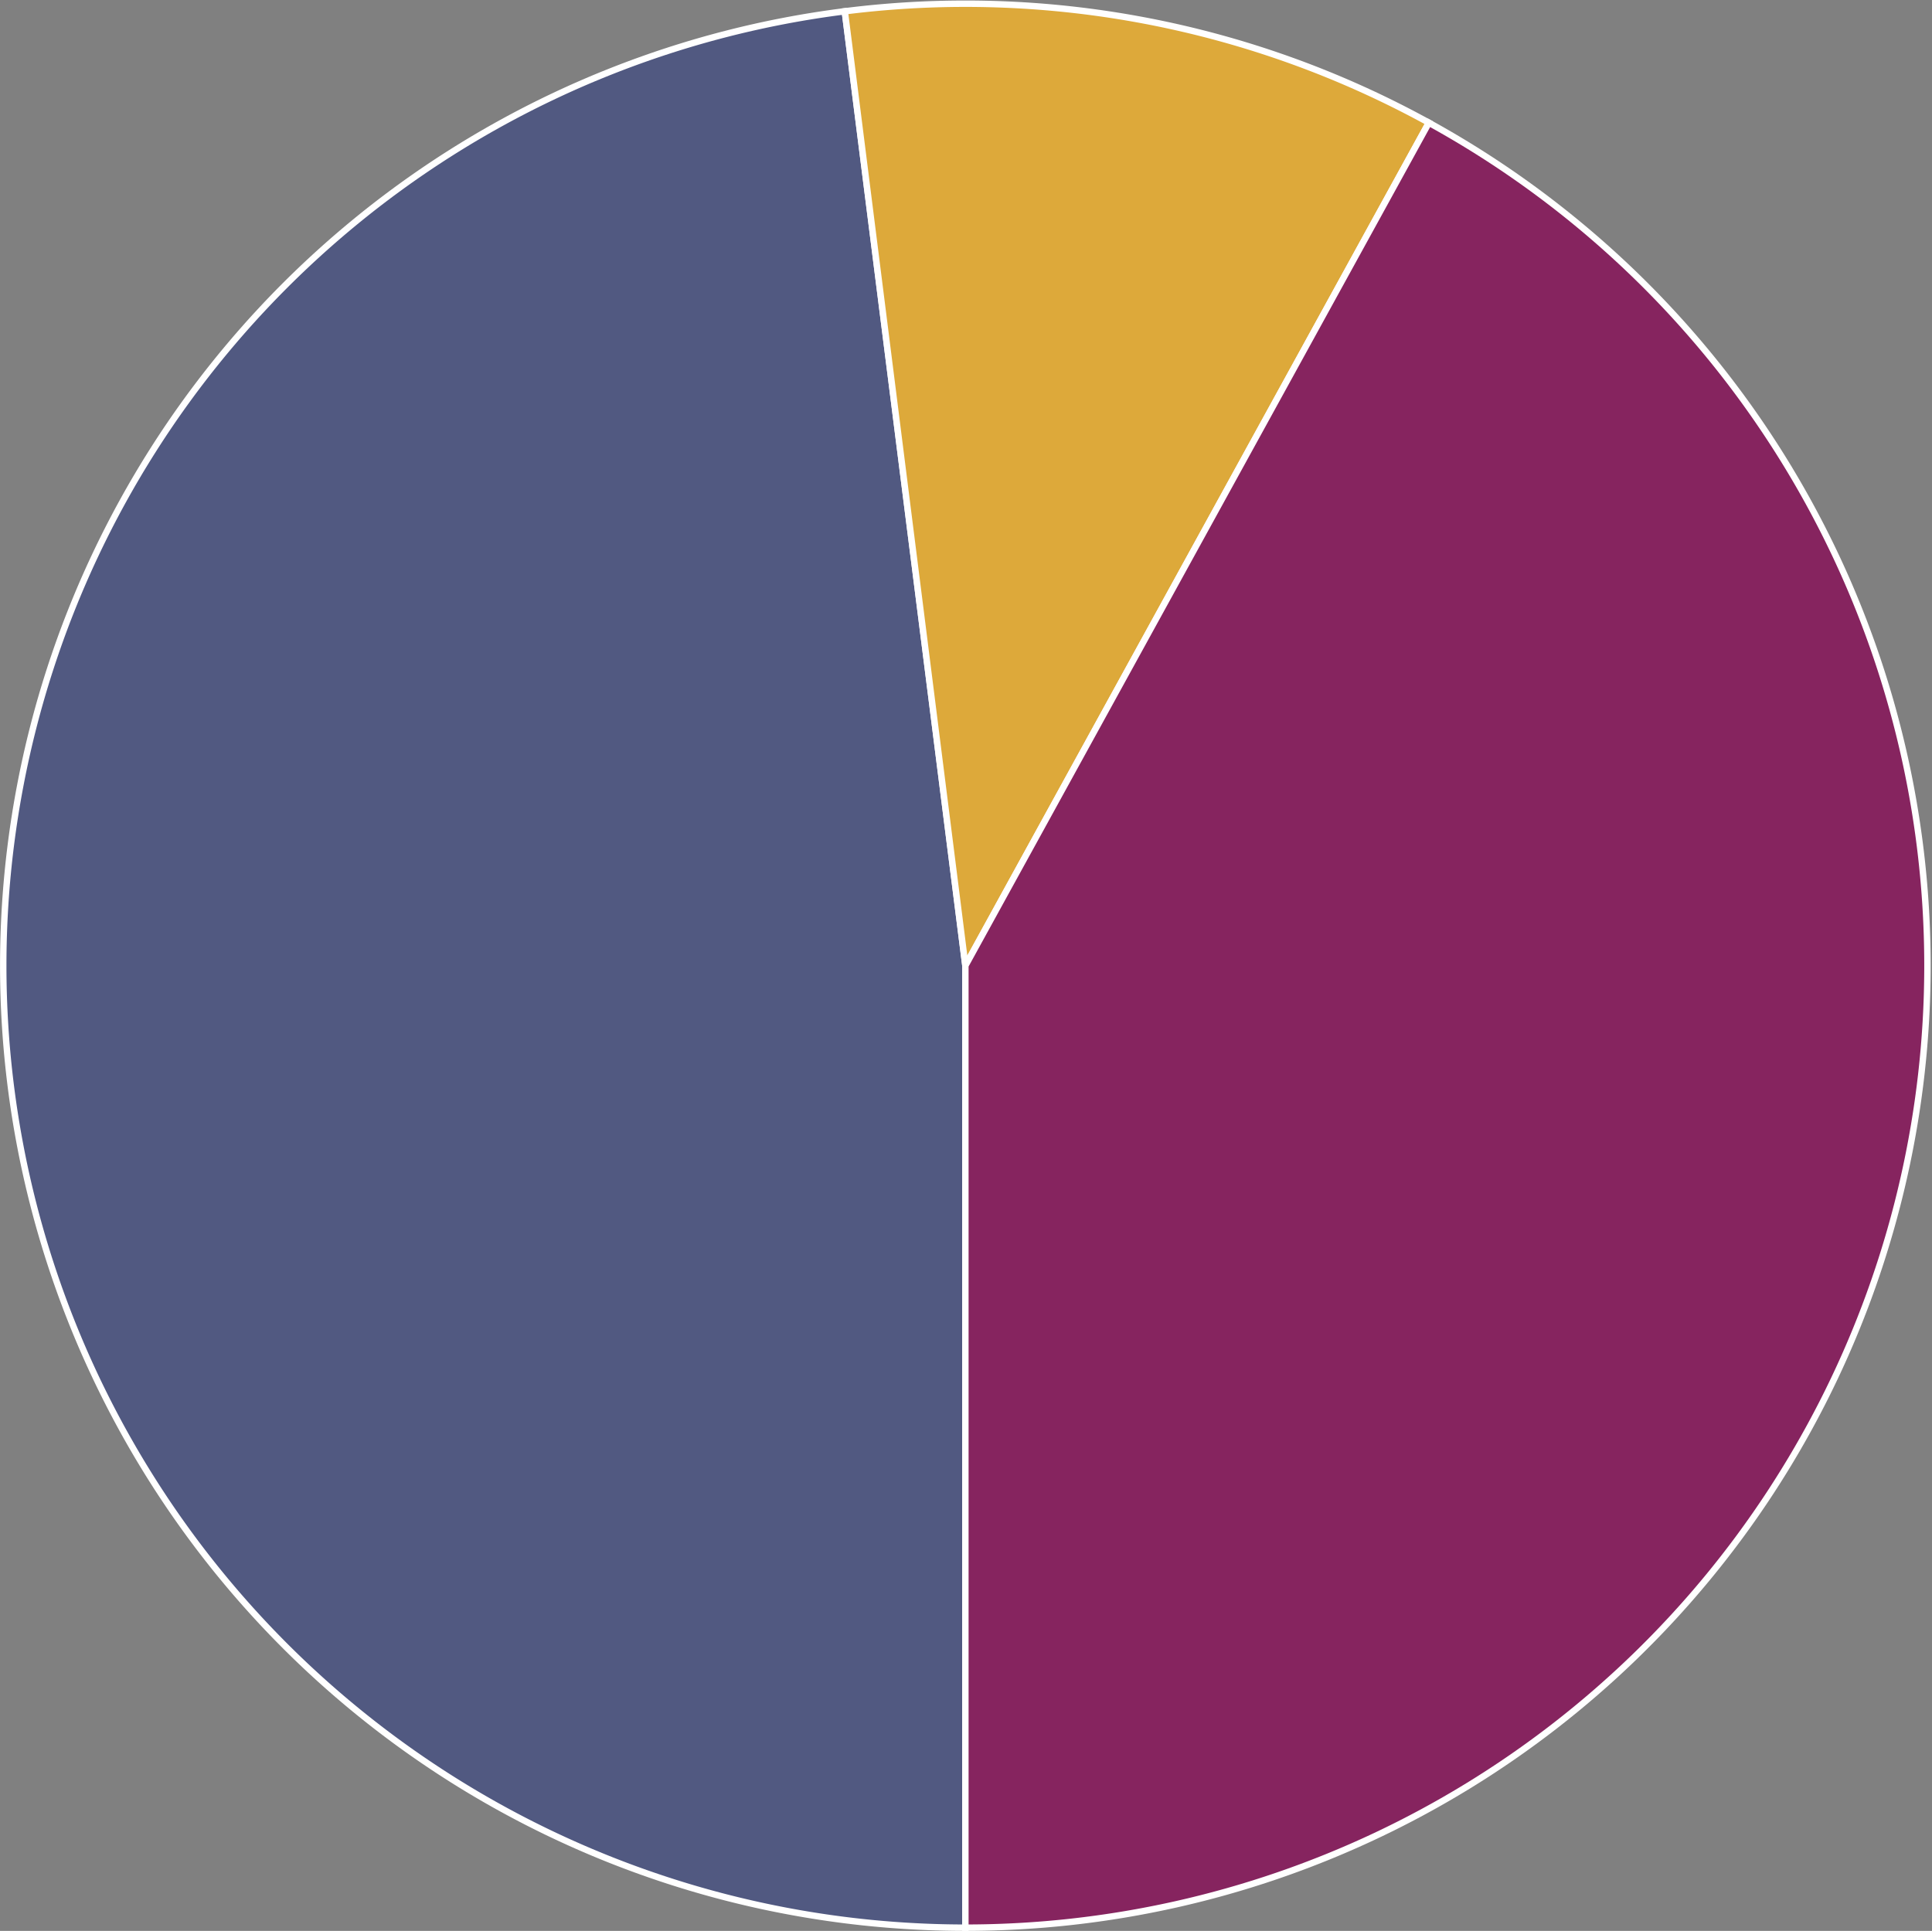 <?xml version="1.0" encoding="UTF-8"?>
<svg xmlns="http://www.w3.org/2000/svg" width="301.198" height="301.059" viewBox="0 0 301.198 301.059">
  <rect x="0" y="0" width="301.198" height="301.059" fill="#808080" stroke="none"/>
  <g id="Group_111" data-name="Group 111" transform="translate(300.506 300.559) rotate(180)">
    <g id="pie">
      <path id="Path_175" data-name="Path 175" d="M0-294A149.99,149.99,0,0,1,149.7-153.427,149.99,149.99,0,0,1,18.8,4.8L0-144.01Z" transform="translate(150.004 294)" fill="#515981" stroke="#fff" stroke-width="1"></path>
      <path id="Path_176" data-name="Path 176" d="M-50.579,148.808a149.99,149.99,0,0,1-91.057-17.37L-69.378,0Z" transform="translate(219.382 149.99)" fill="#dda93a" stroke="#fff" stroke-width="1"></path>
      <path id="Path_177" data-name="Path 177" d="M-216.282-12.573A149.99,149.99,0,0,1-289.3-181.311,149.99,149.99,0,0,1-144.023-294v149.99Z" transform="translate(294.028 294)" fill="#86245f" stroke="#fff" stroke-width="1"></path>
    </g>
  </g>
</svg>
